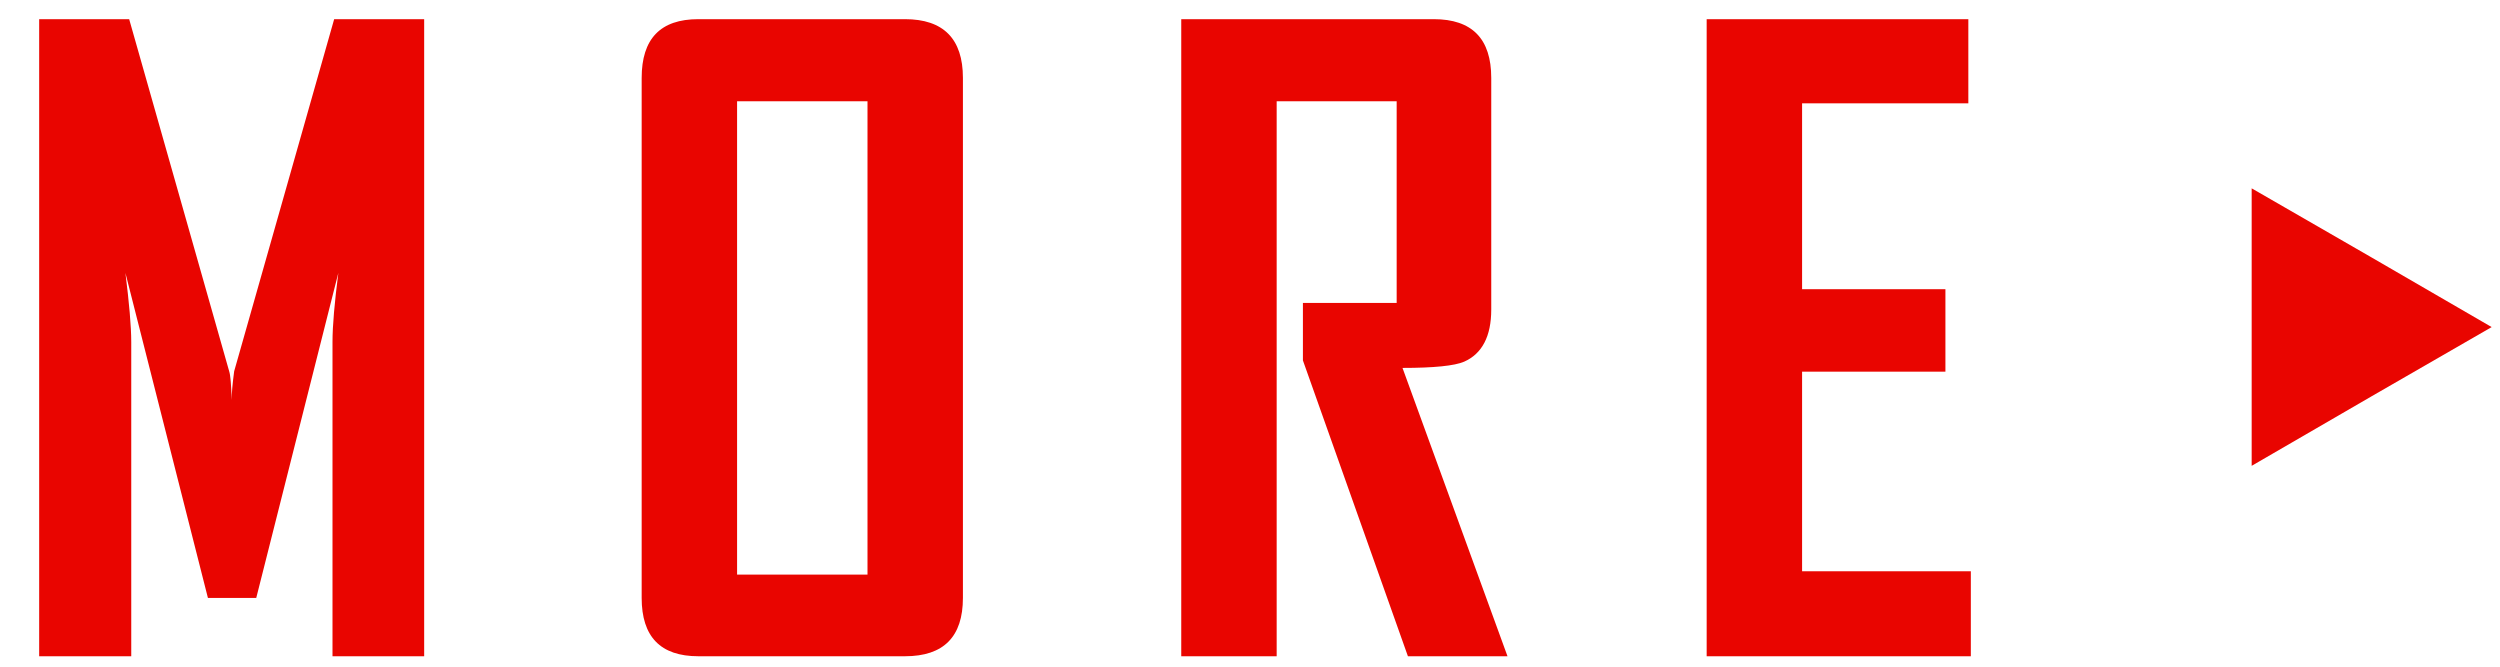 <?xml version="1.0" encoding="UTF-8"?><svg id="_レイヤー_2" xmlns="http://www.w3.org/2000/svg" xmlns:xlink="http://www.w3.org/1999/xlink" viewBox="0 0 60 16"><defs><style>.cls-1{clip-path:url(#clippath);}.cls-2{fill:none;}.cls-3{fill:#e90500;}</style><clipPath id="clippath"><rect class="cls-2" width="60" height="16"/></clipPath></defs><g id="_情報"><g class="cls-1"><g><g><path class="cls-3" d="m10.18,15.75h-2.2v-7.54c0-.4.05-.95.14-1.66l-1.97,7.8h-1.16l-1.98-7.8c.09.72.14,1.28.14,1.66v7.54H.94V.46h2.16l2.4,8.45c.03.09.05.32.06.69,0-.16.02-.39.06-.69L8.02.46h2.16v15.28Z"/><path class="cls-3" d="m23.11,14.35c0,.93-.46,1.4-1.39,1.4h-4.96c-.91,0-1.36-.47-1.36-1.4V1.87c0-.94.45-1.41,1.36-1.41h4.96c.92,0,1.39.47,1.39,1.41v12.48Zm-2.29-.57V2.43h-3.13v11.36h3.13Z"/><path class="cls-3" d="m36.17,15.75h-2.38l-2.52-7.1v-1.38h2.25V2.43h-2.88v13.32h-2.29V.46h6.06c.92,0,1.38.47,1.38,1.41v5.56c0,.64-.22,1.06-.65,1.25-.23.1-.73.15-1.48.15l2.52,6.92Z"/><path class="cls-3" d="m47.3,15.75h-6.34V.46h6.28v2.02h-3.99v4.46h3.44v1.98h-3.44v4.79h4.05v2.02Z"/></g><polygon class="cls-3" points="59.8 7.85 56.92 9.51 54.04 11.18 54.04 7.85 54.04 4.52 56.92 6.18 59.8 7.85"/></g></g></g></svg>
